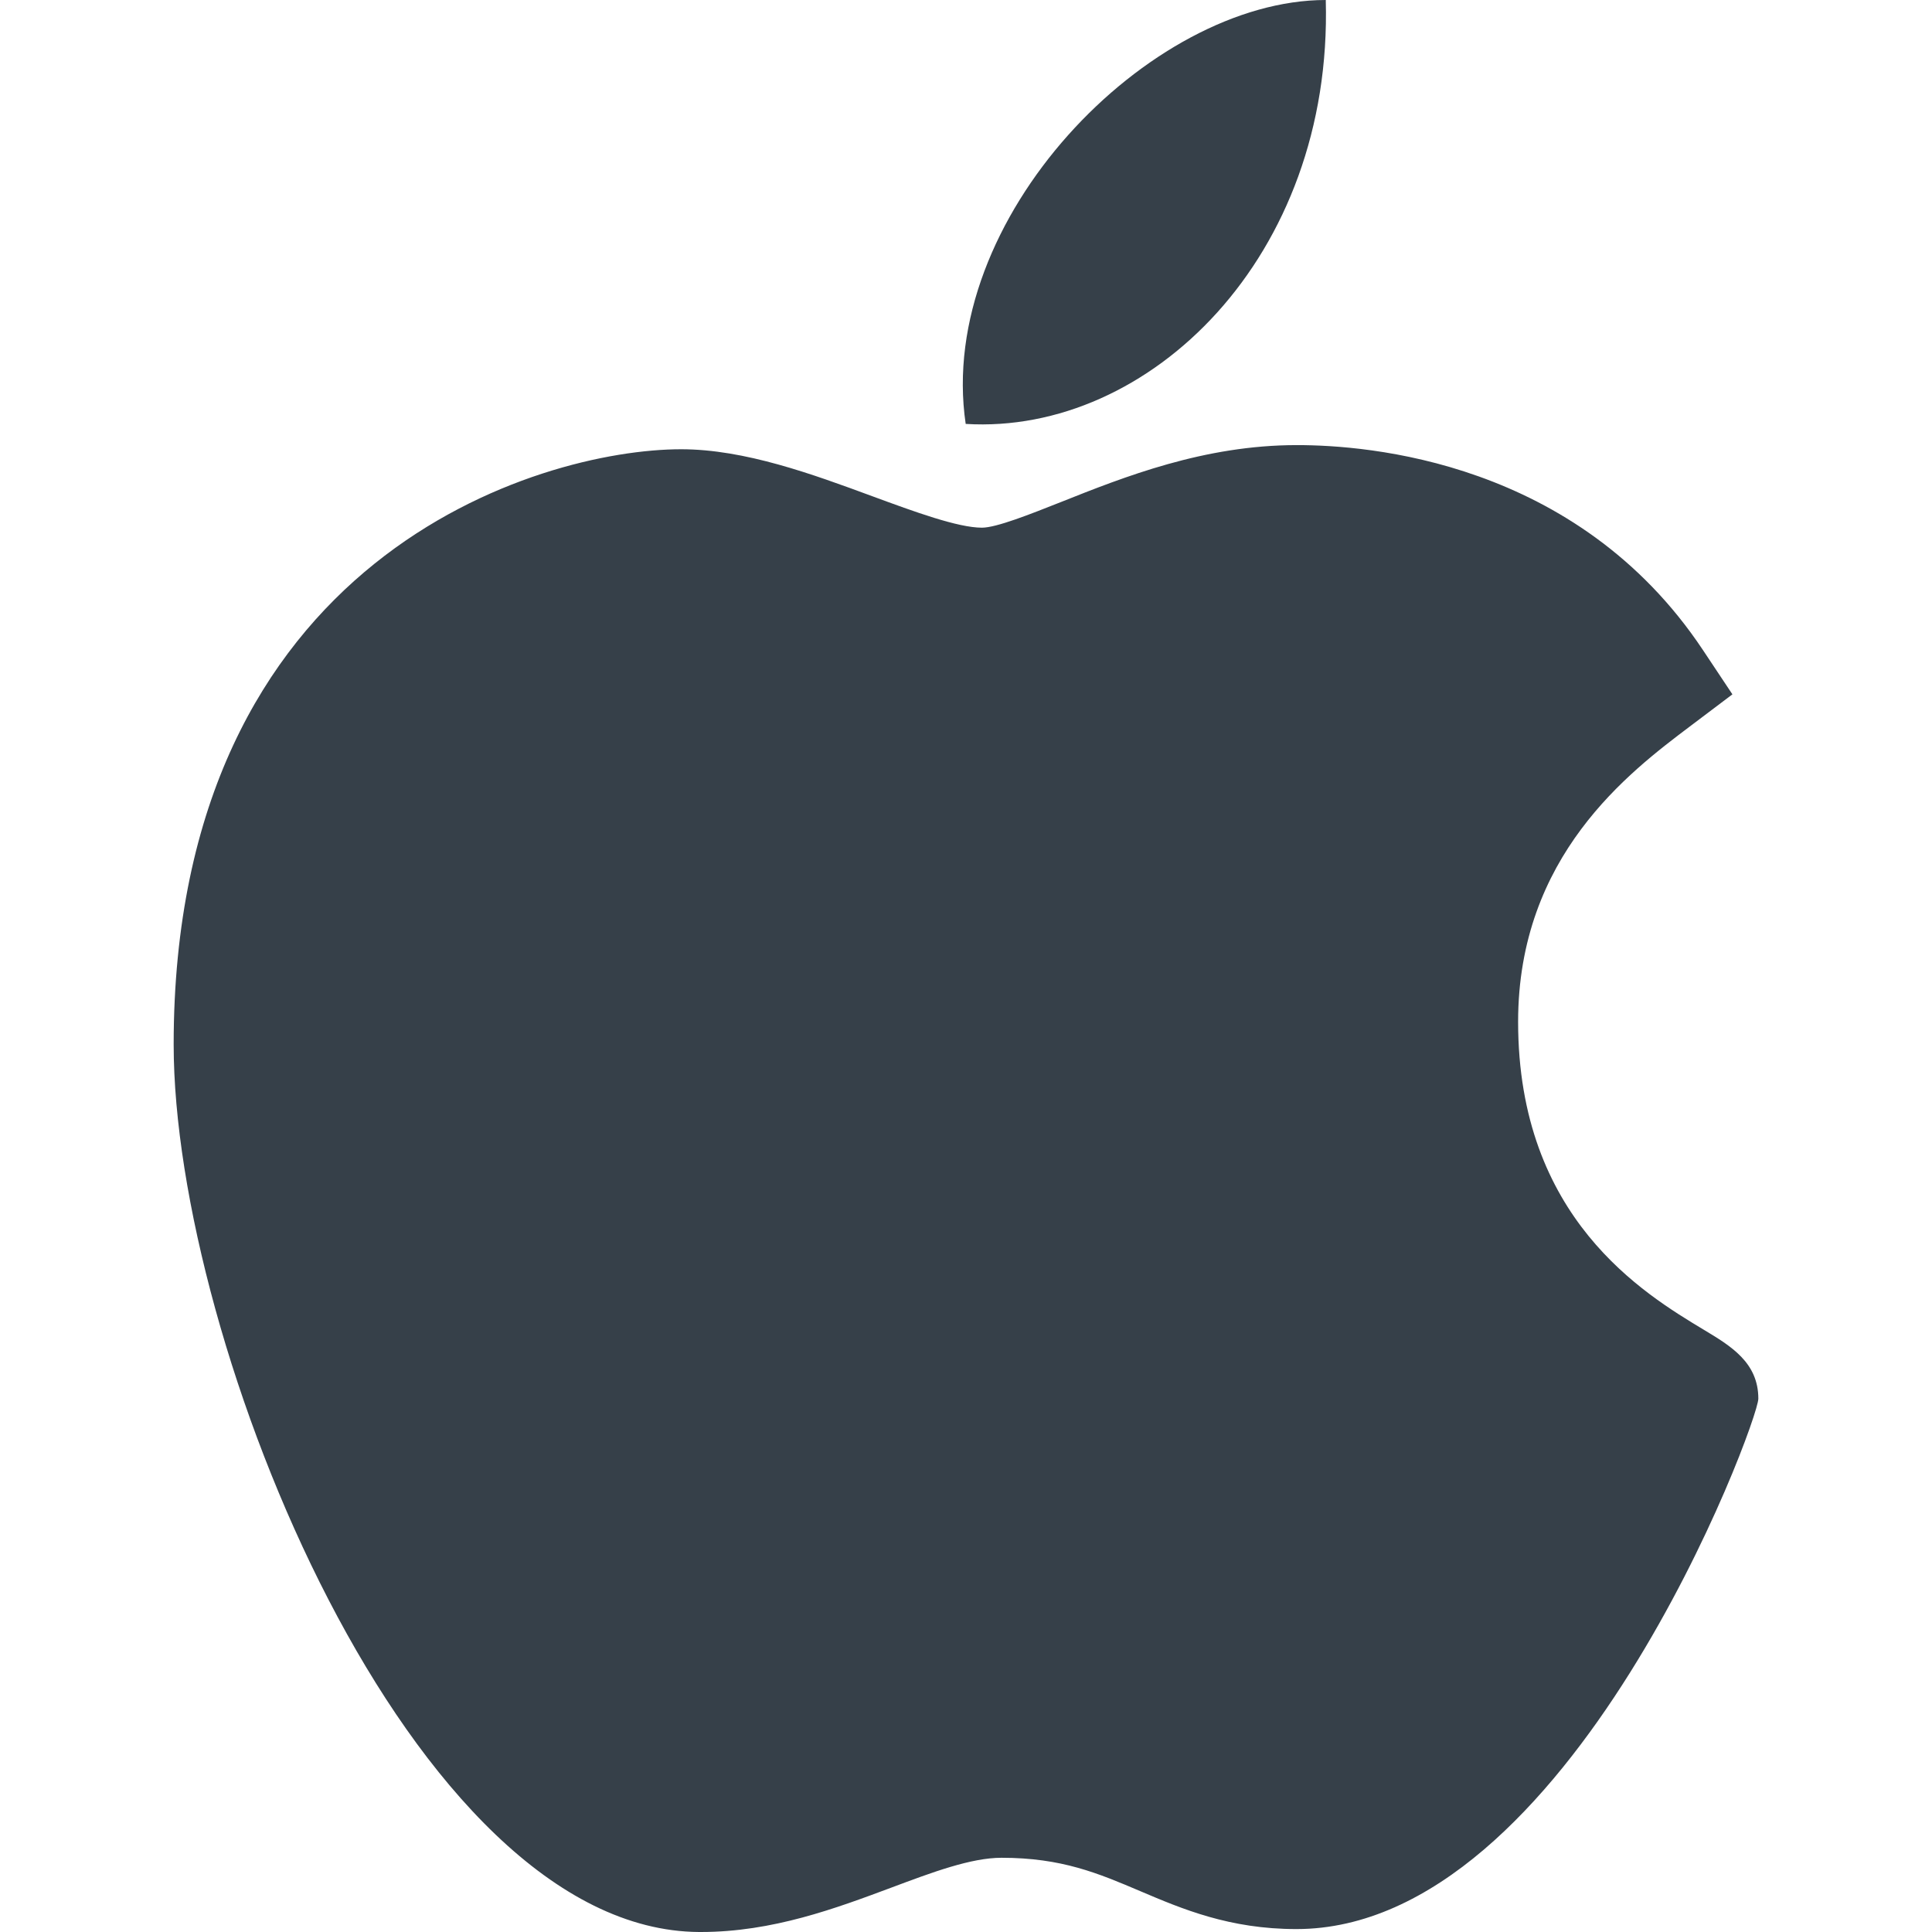 <?xml version="1.0" encoding="UTF-8"?>
<svg xmlns="http://www.w3.org/2000/svg" xmlns:xlink="http://www.w3.org/1999/xlink" xmlns:svgjs="http://svgjs.com/svgjs" version="1.1" width="512" height="512" x="0" y="0" viewBox="0 0 512 512" style="enable-background:new 0 0 512 512" xml:space="preserve" class="">
  <g>
<g xmlns="http://www.w3.org/2000/svg">
	<path d="M185.255,512c-76.201-0.439-139.233-155.991-139.233-235.21c0-129.404,97.075-157.734,134.487-157.734   c16.86,0,34.863,6.621,50.742,12.48c11.104,4.087,22.588,8.306,28.975,8.306c3.823,0,12.832-3.589,20.786-6.738   c16.963-6.753,38.071-15.146,62.651-15.146c0.044,0,0.103,0,0.146,0c18.354,0,74.004,4.028,107.461,54.272l7.837,11.777   l-11.279,8.511c-16.113,12.158-45.513,34.336-45.513,78.267c0,52.031,33.296,72.041,49.292,81.665   c7.061,4.248,14.37,8.628,14.37,18.208c0,6.255-49.922,140.566-122.417,140.566c-17.739,0-30.278-5.332-41.338-10.034   c-11.191-4.761-20.845-8.862-36.797-8.862c-8.086,0-18.311,3.823-29.136,7.881C221.496,505.73,204.752,512,185.753,512H185.255z" fill="#364049" data-original="#000000" style="" class=""/>
	<path d="M351.343,0c1.888,68.076-46.797,115.304-95.425,112.342C247.905,58.015,304.54,0,351.343,0z" fill="#364049" data-original="#000000" style="" class=""/>
</g>















</g>
</svg>

